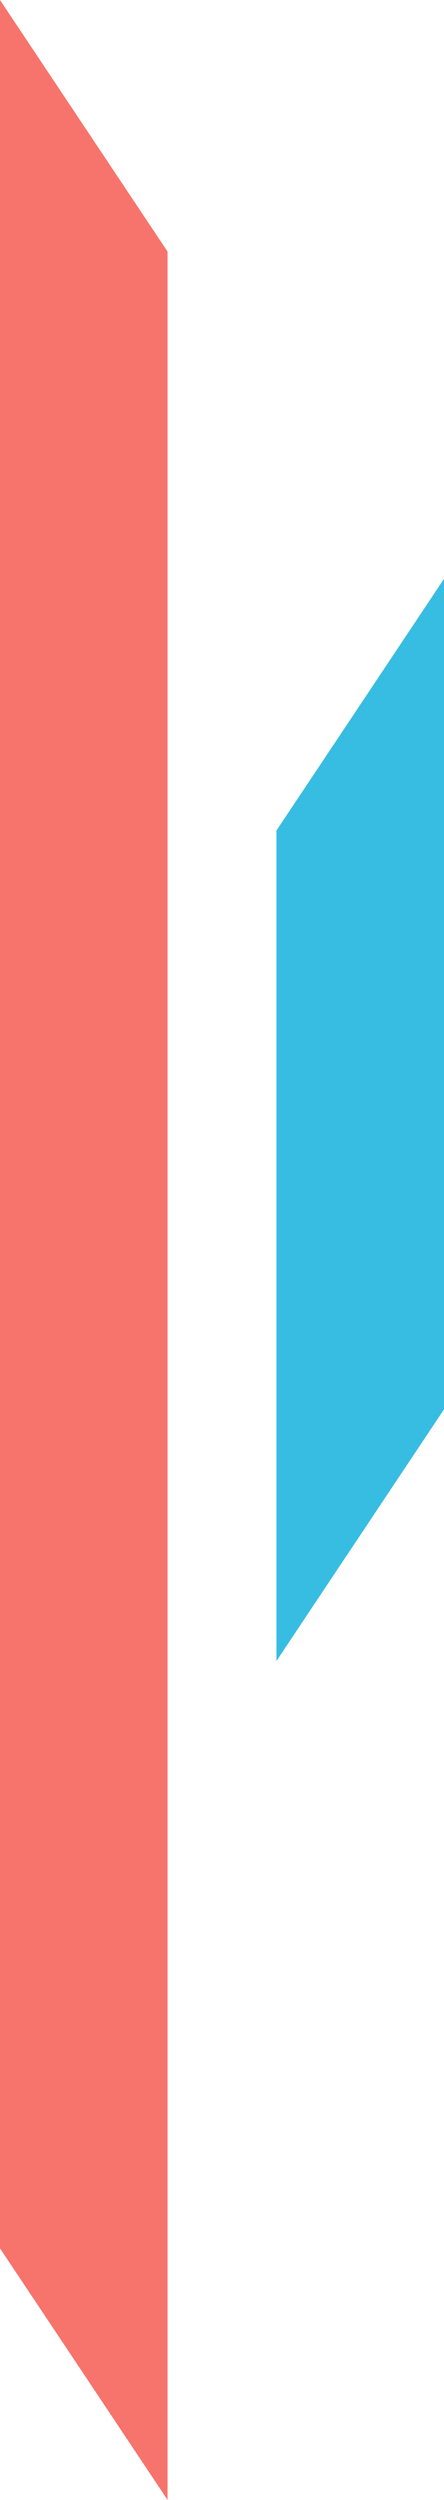 <?xml version="1.0" encoding="UTF-8"?>
<svg width="53px" height="298px" viewBox="0 0 53 298" version="1.1" xmlns="http://www.w3.org/2000/svg" xmlns:xlink="http://www.w3.org/1999/xlink">
    <title>Group 3</title>
    <g id="Final" stroke="none" stroke-width="1" fill="none" fill-rule="evenodd">
        <g id="Contact" transform="translate(-1087, -465)">
            <g id="Group-3" transform="translate(1087, 465)">
                <polygon id="Rectangle-Copy-18" fill="#37BDE2" points="33 99 53 69 53 168 33 198"></polygon>
                <polygon id="Rectangle-Copy-15" fill="#F6746B" transform="translate(10, 149) scale(-1, 1) rotate(-360) translate(-10, -149) " points="0 29.987 20 5.29354338e-13 20 268.013 0 298"></polygon>
            </g>
        </g>
    </g>
</svg>